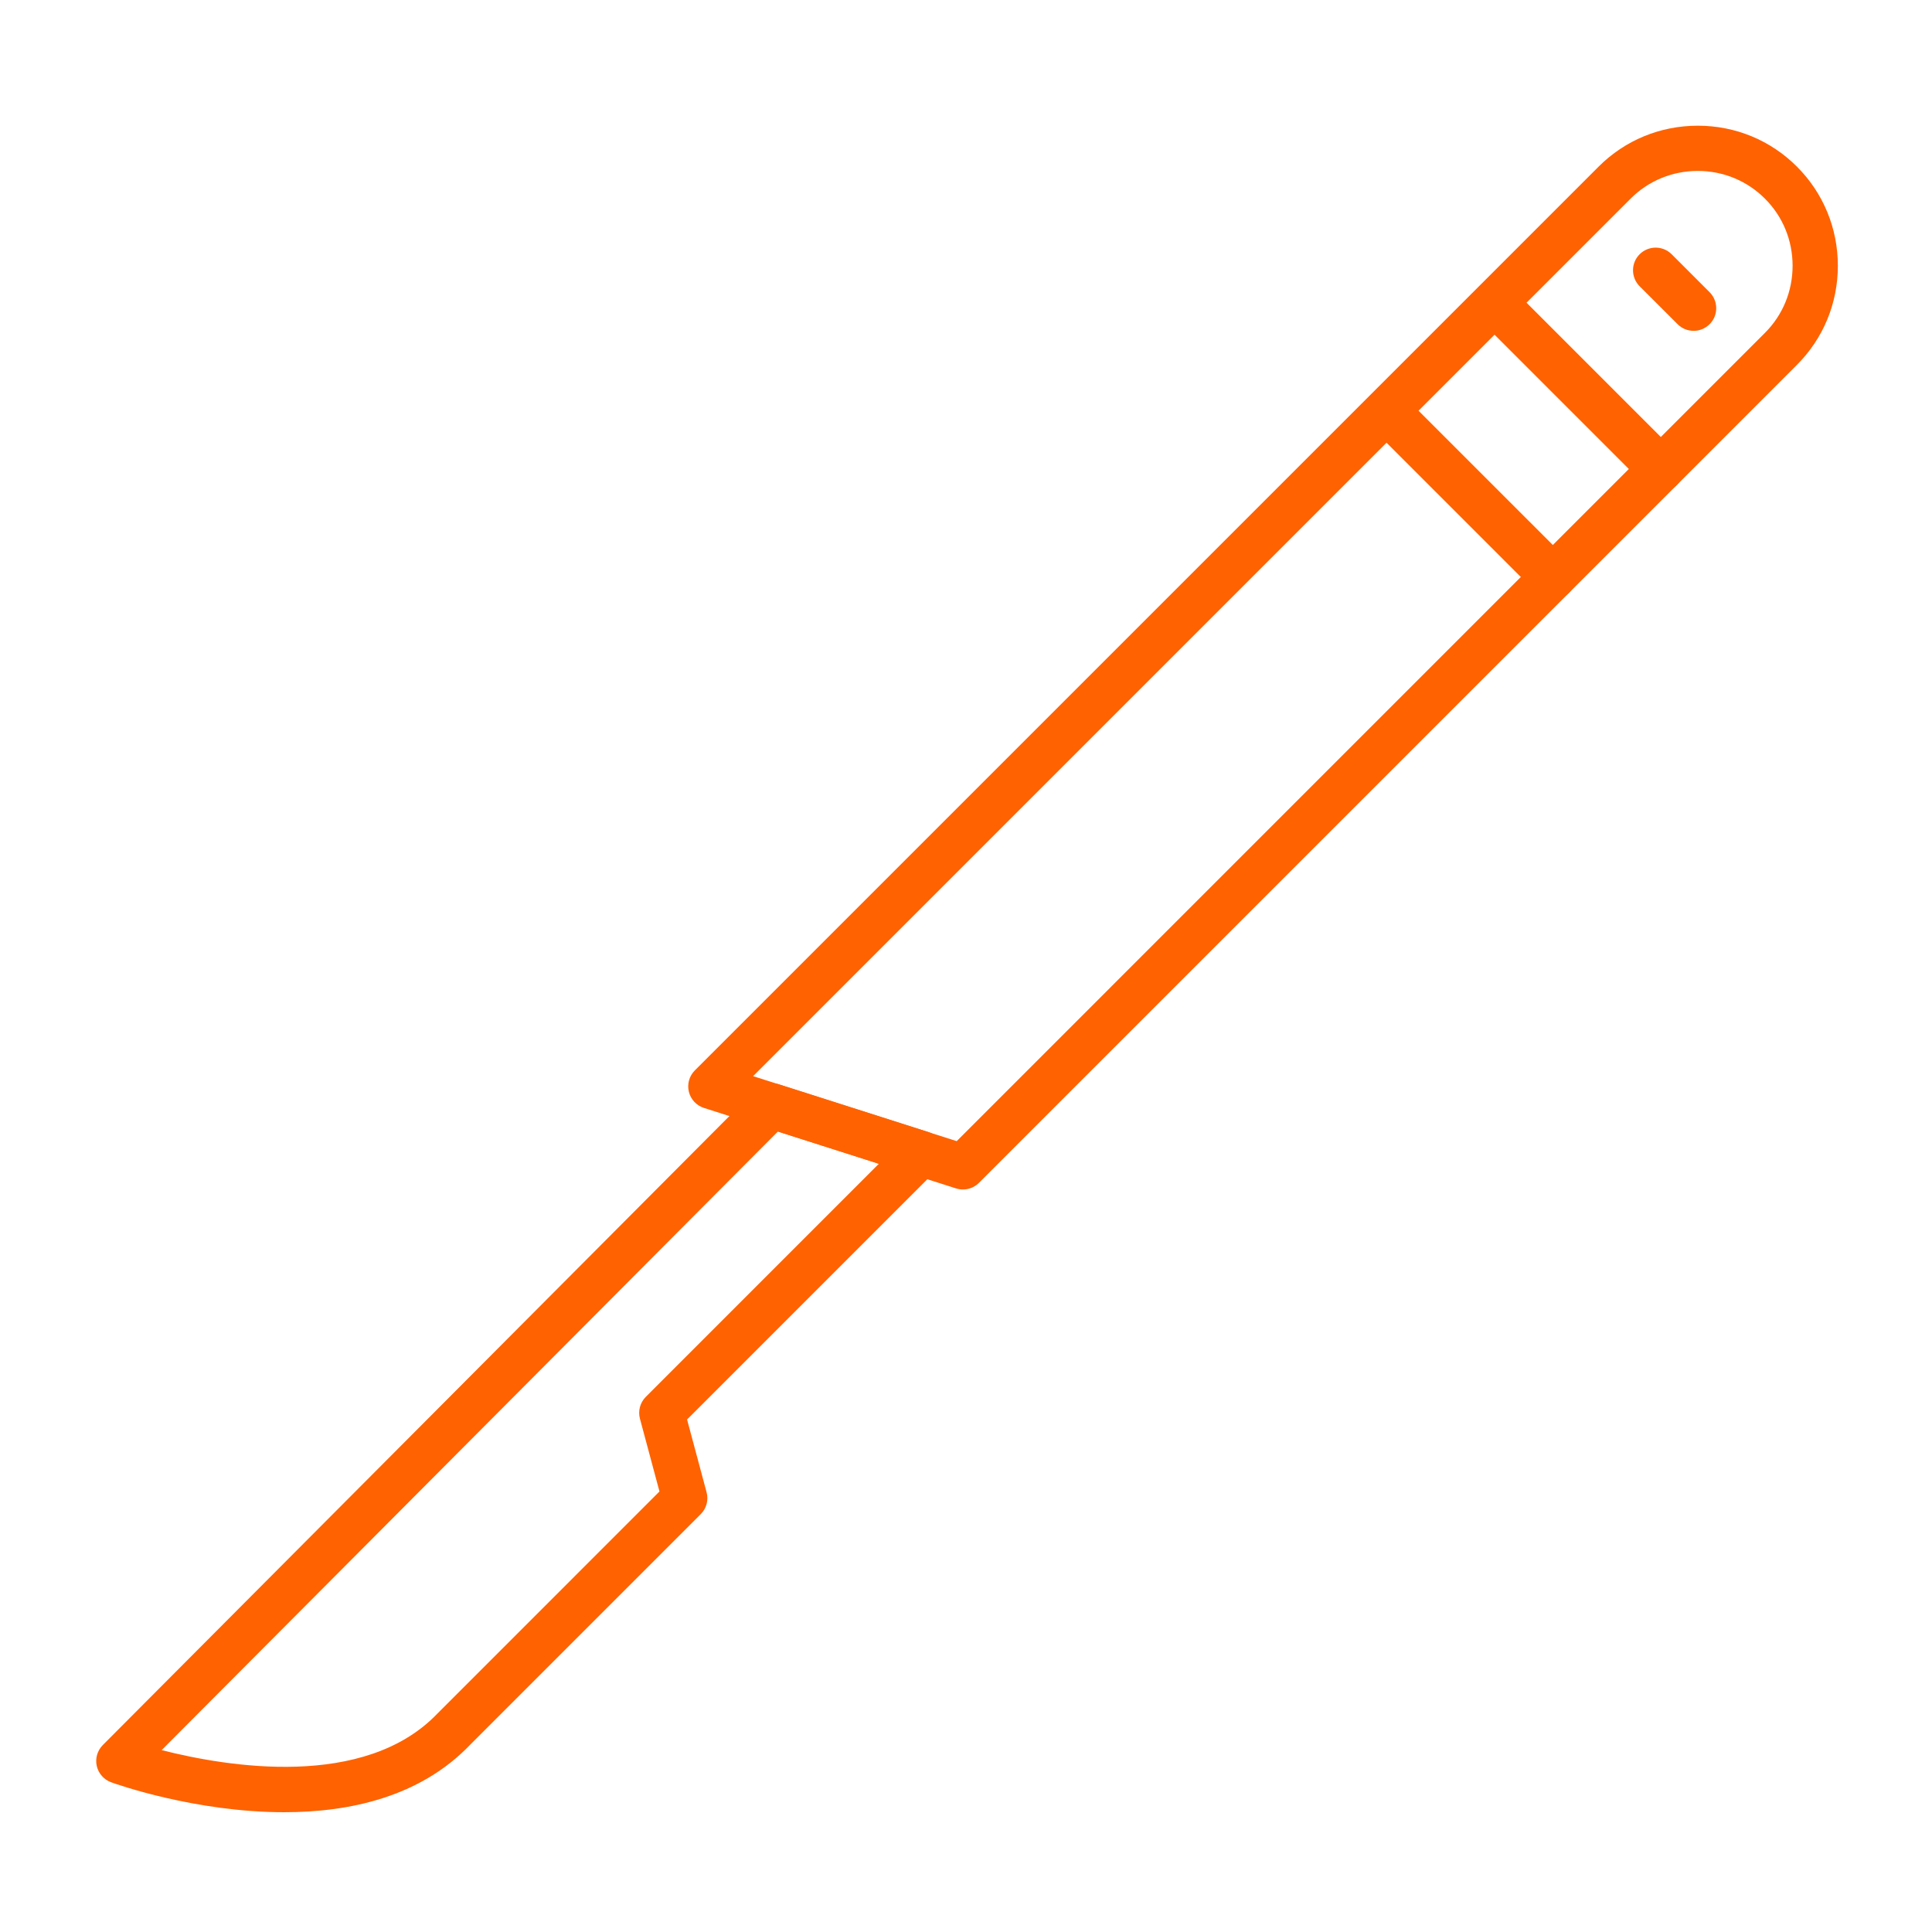 <svg width="64" height="64" viewBox="0 0 64 64" fill="none" xmlns="http://www.w3.org/2000/svg">
<path d="M9.414 60.032C6.485 60.032 3.869 59.109 3.683 59.041C3.564 58.998 3.458 58.926 3.375 58.831C3.292 58.737 3.233 58.623 3.205 58.5C3.149 58.25 3.225 57.989 3.406 57.807L25.03 36.1C25.127 36.002 25.25 35.934 25.383 35.901C25.517 35.868 25.657 35.873 25.789 35.915L30.741 37.496C30.863 37.535 30.974 37.605 31.061 37.699C31.149 37.793 31.211 37.908 31.242 38.033C31.303 38.287 31.229 38.555 31.044 38.739L22.76 47.023L23.407 49.435C23.476 49.694 23.402 49.969 23.213 50.158L15.579 57.792C13.921 59.528 11.581 60.032 9.414 60.032ZM5.355 57.975C7.502 58.522 12.078 59.295 14.499 56.755C14.503 56.751 14.507 56.745 14.512 56.742L21.846 49.407L21.199 46.996C21.13 46.737 21.205 46.461 21.393 46.273L29.113 38.552L25.769 37.484L5.355 57.975Z" fill="#FF6200"/>
<path d="M31.898 39.403C31.822 39.403 31.745 39.391 31.671 39.368L23.32 36.702C23.197 36.663 23.087 36.593 22.999 36.499C22.912 36.405 22.849 36.29 22.819 36.165C22.758 35.911 22.832 35.644 23.017 35.459L52.957 5.519C53.831 4.645 54.998 4.164 56.242 4.164C57.486 4.164 58.651 4.645 59.525 5.519C60.399 6.394 60.881 7.56 60.881 8.804C60.881 10.047 60.399 11.213 59.525 12.087L32.429 39.183C32.36 39.253 32.277 39.308 32.186 39.346C32.095 39.384 31.997 39.403 31.898 39.403ZM24.947 35.649L31.692 37.802L58.465 11.028C59.056 10.438 59.382 9.647 59.382 8.804C59.382 7.961 59.057 7.17 58.465 6.58C57.874 5.989 57.084 5.662 56.241 5.662C55.398 5.662 54.608 5.988 54.016 6.58L24.947 35.649Z" fill="#FF6200"/>
<path d="M55.017 16.286C54.825 16.286 54.633 16.213 54.487 16.066L48.98 10.559C48.843 10.417 48.768 10.228 48.77 10.032C48.772 9.835 48.851 9.648 48.99 9.509C49.129 9.37 49.316 9.291 49.513 9.289C49.709 9.287 49.898 9.362 50.04 9.499L55.547 15.006C55.688 15.147 55.767 15.338 55.767 15.536C55.767 15.735 55.688 15.926 55.547 16.066C55.406 16.207 55.216 16.286 55.017 16.286ZM51.438 19.863C51.247 19.863 51.054 19.791 50.909 19.644L45.401 14.136C45.265 13.994 45.19 13.805 45.192 13.609C45.194 13.412 45.272 13.225 45.411 13.086C45.55 12.947 45.738 12.868 45.934 12.866C46.13 12.864 46.32 12.94 46.461 13.076L51.969 18.583C52.109 18.724 52.188 18.915 52.188 19.113C52.188 19.312 52.109 19.503 51.969 19.644C51.899 19.713 51.816 19.769 51.725 19.807C51.634 19.844 51.537 19.864 51.438 19.863ZM56.102 10.959C55.91 10.959 55.718 10.886 55.572 10.739L54.305 9.473C54.169 9.331 54.094 9.142 54.096 8.945C54.097 8.749 54.176 8.561 54.315 8.423C54.454 8.284 54.642 8.205 54.838 8.203C55.035 8.201 55.224 8.276 55.365 8.412L56.632 9.679C56.737 9.784 56.809 9.918 56.837 10.063C56.866 10.209 56.852 10.36 56.795 10.497C56.738 10.634 56.642 10.751 56.518 10.833C56.395 10.916 56.25 10.96 56.102 10.959Z" fill="#FF6200"/>
</svg>
